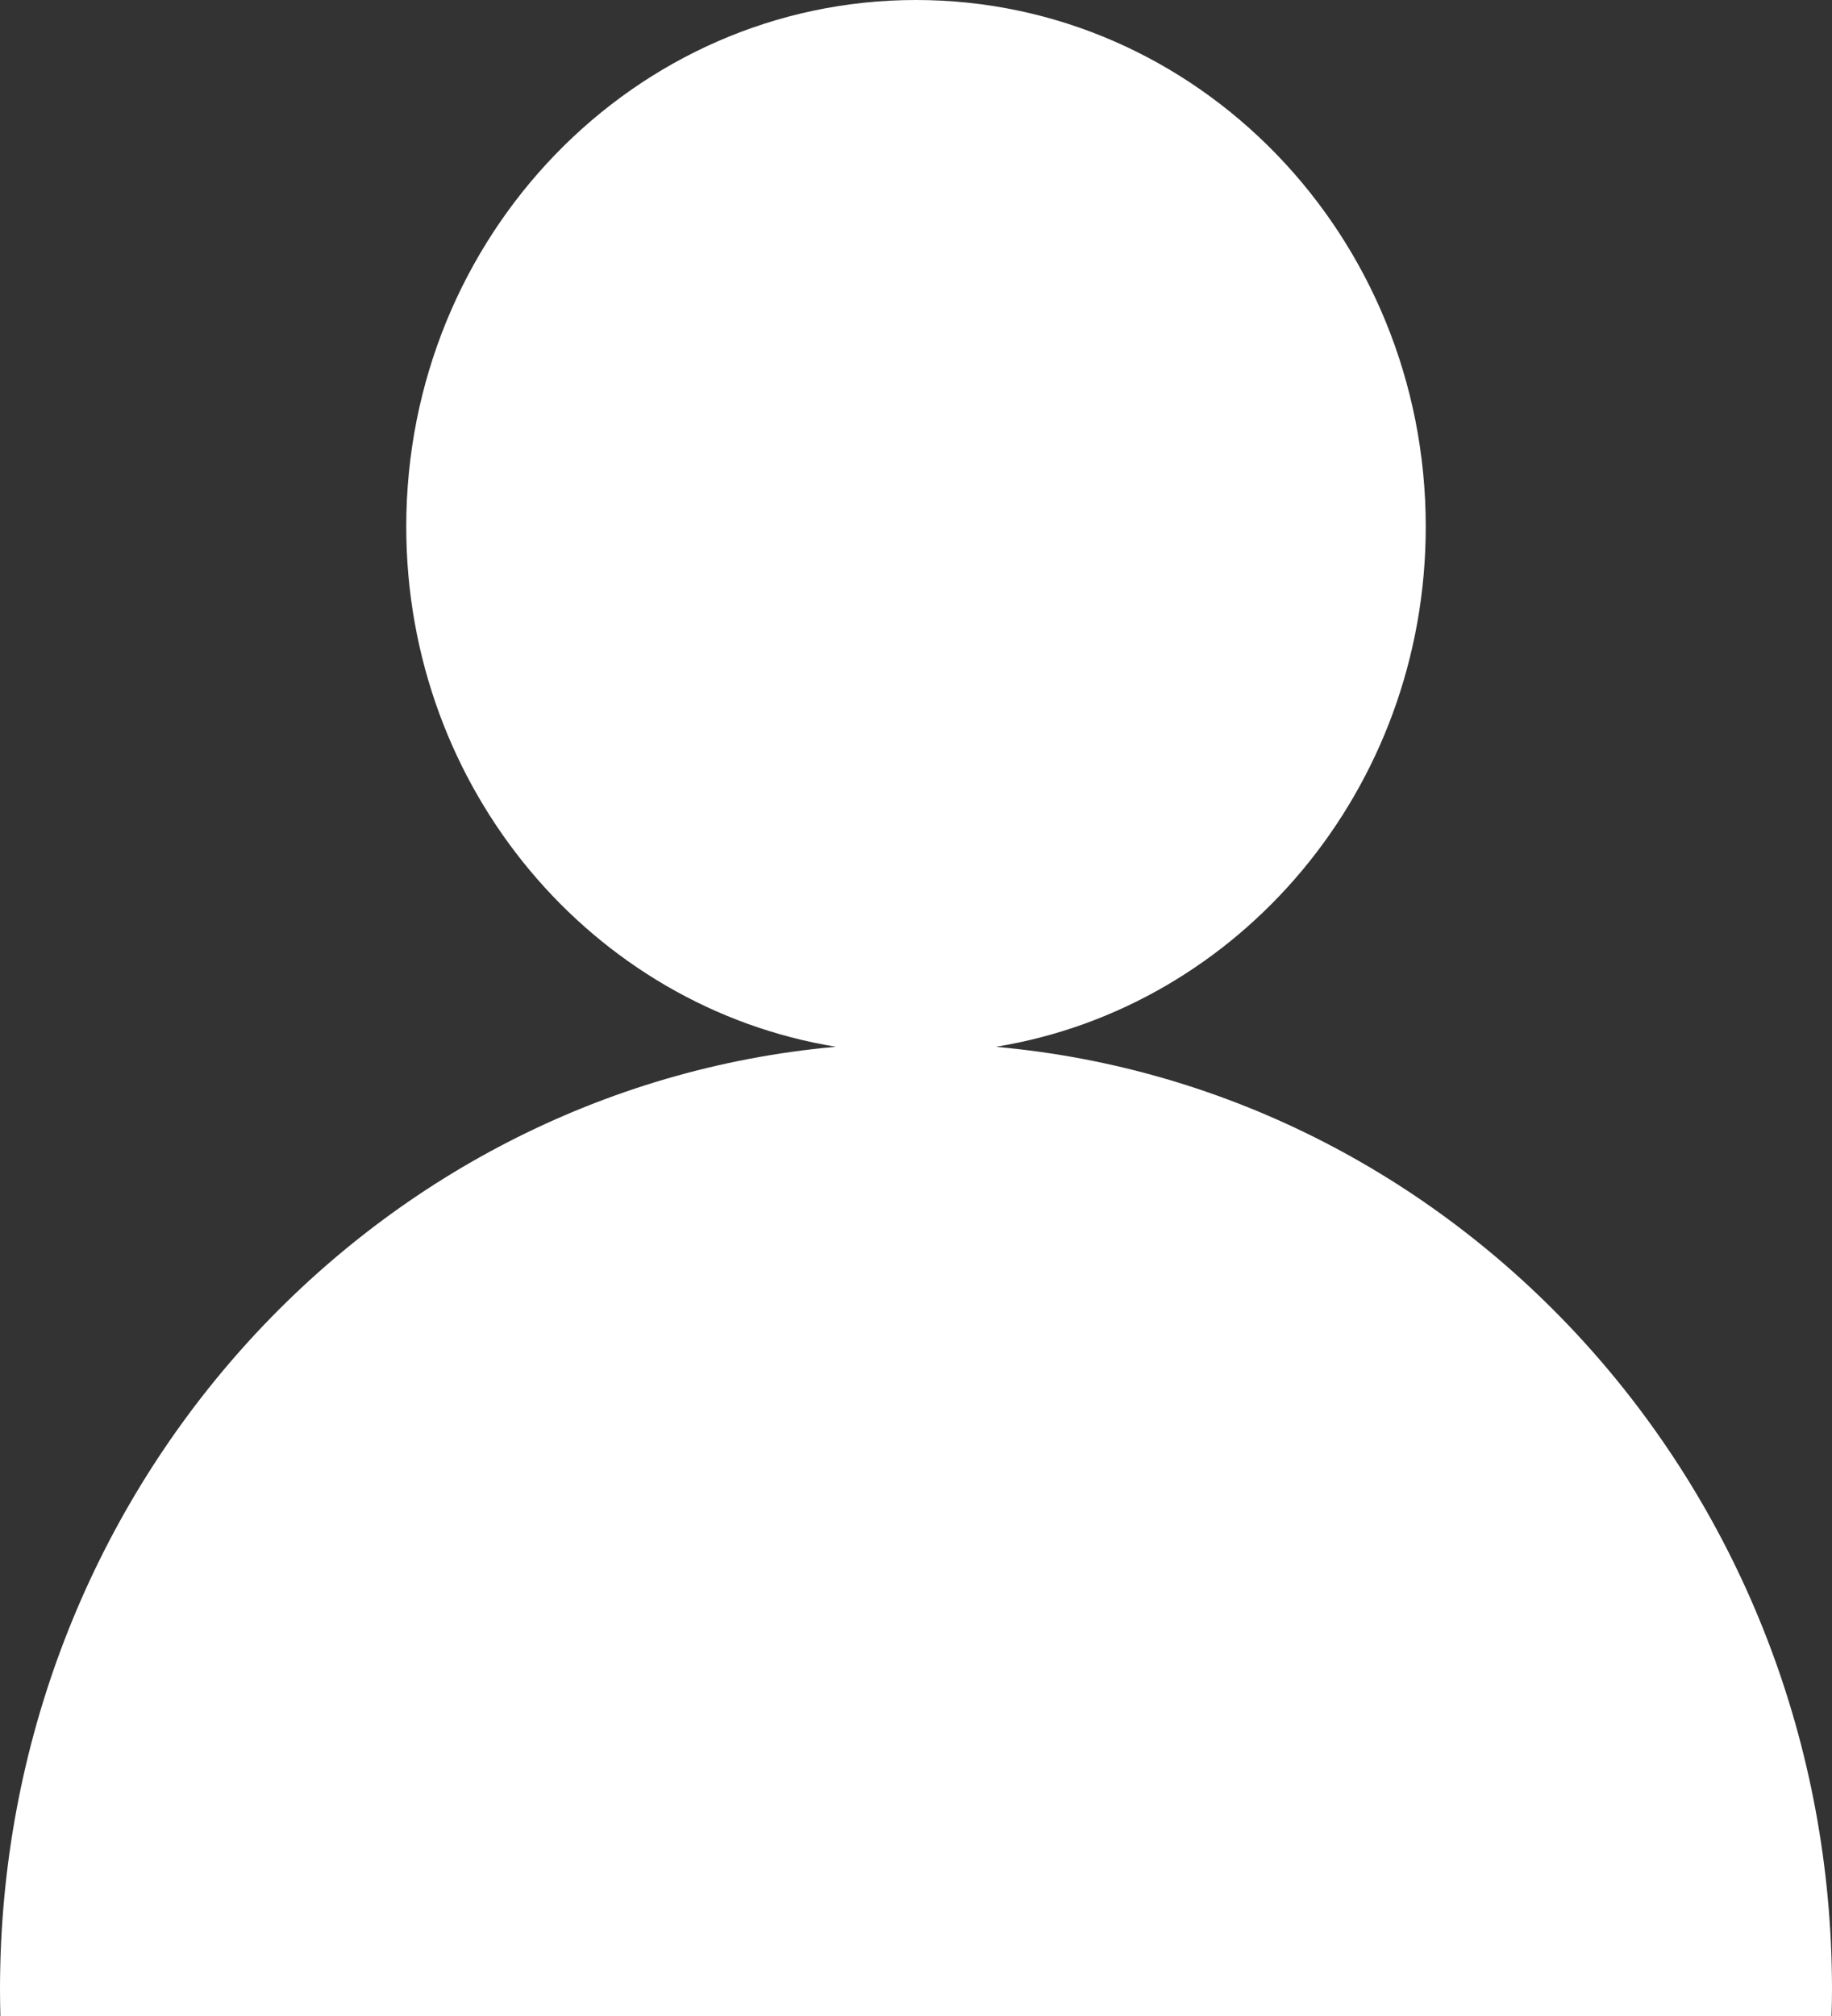 <svg width="20" height="22" viewBox="0 0 20 22" fill="none" xmlns="http://www.w3.org/2000/svg">
<rect x="0" y="0" width="20" height="22" fill="#333333" stroke="none"/>
<path id="compte" d="M10.874 11.423C13.532 10.99 15.565 8.614 15.565 5.747C15.565 2.573 13.073 0 10 0C6.927 0 4.435 2.573 4.435 5.747C4.435 8.614 6.468 10.99 9.126 11.423C4.012 11.881 0 16.311 0 21.711C0 21.808 0.002 21.904 0.004 22H19.995C19.998 21.904 20 21.808 20 21.711C20 16.311 15.988 11.881 10.875 11.424L10.874 11.423Z" fill="white"/>
</svg>
